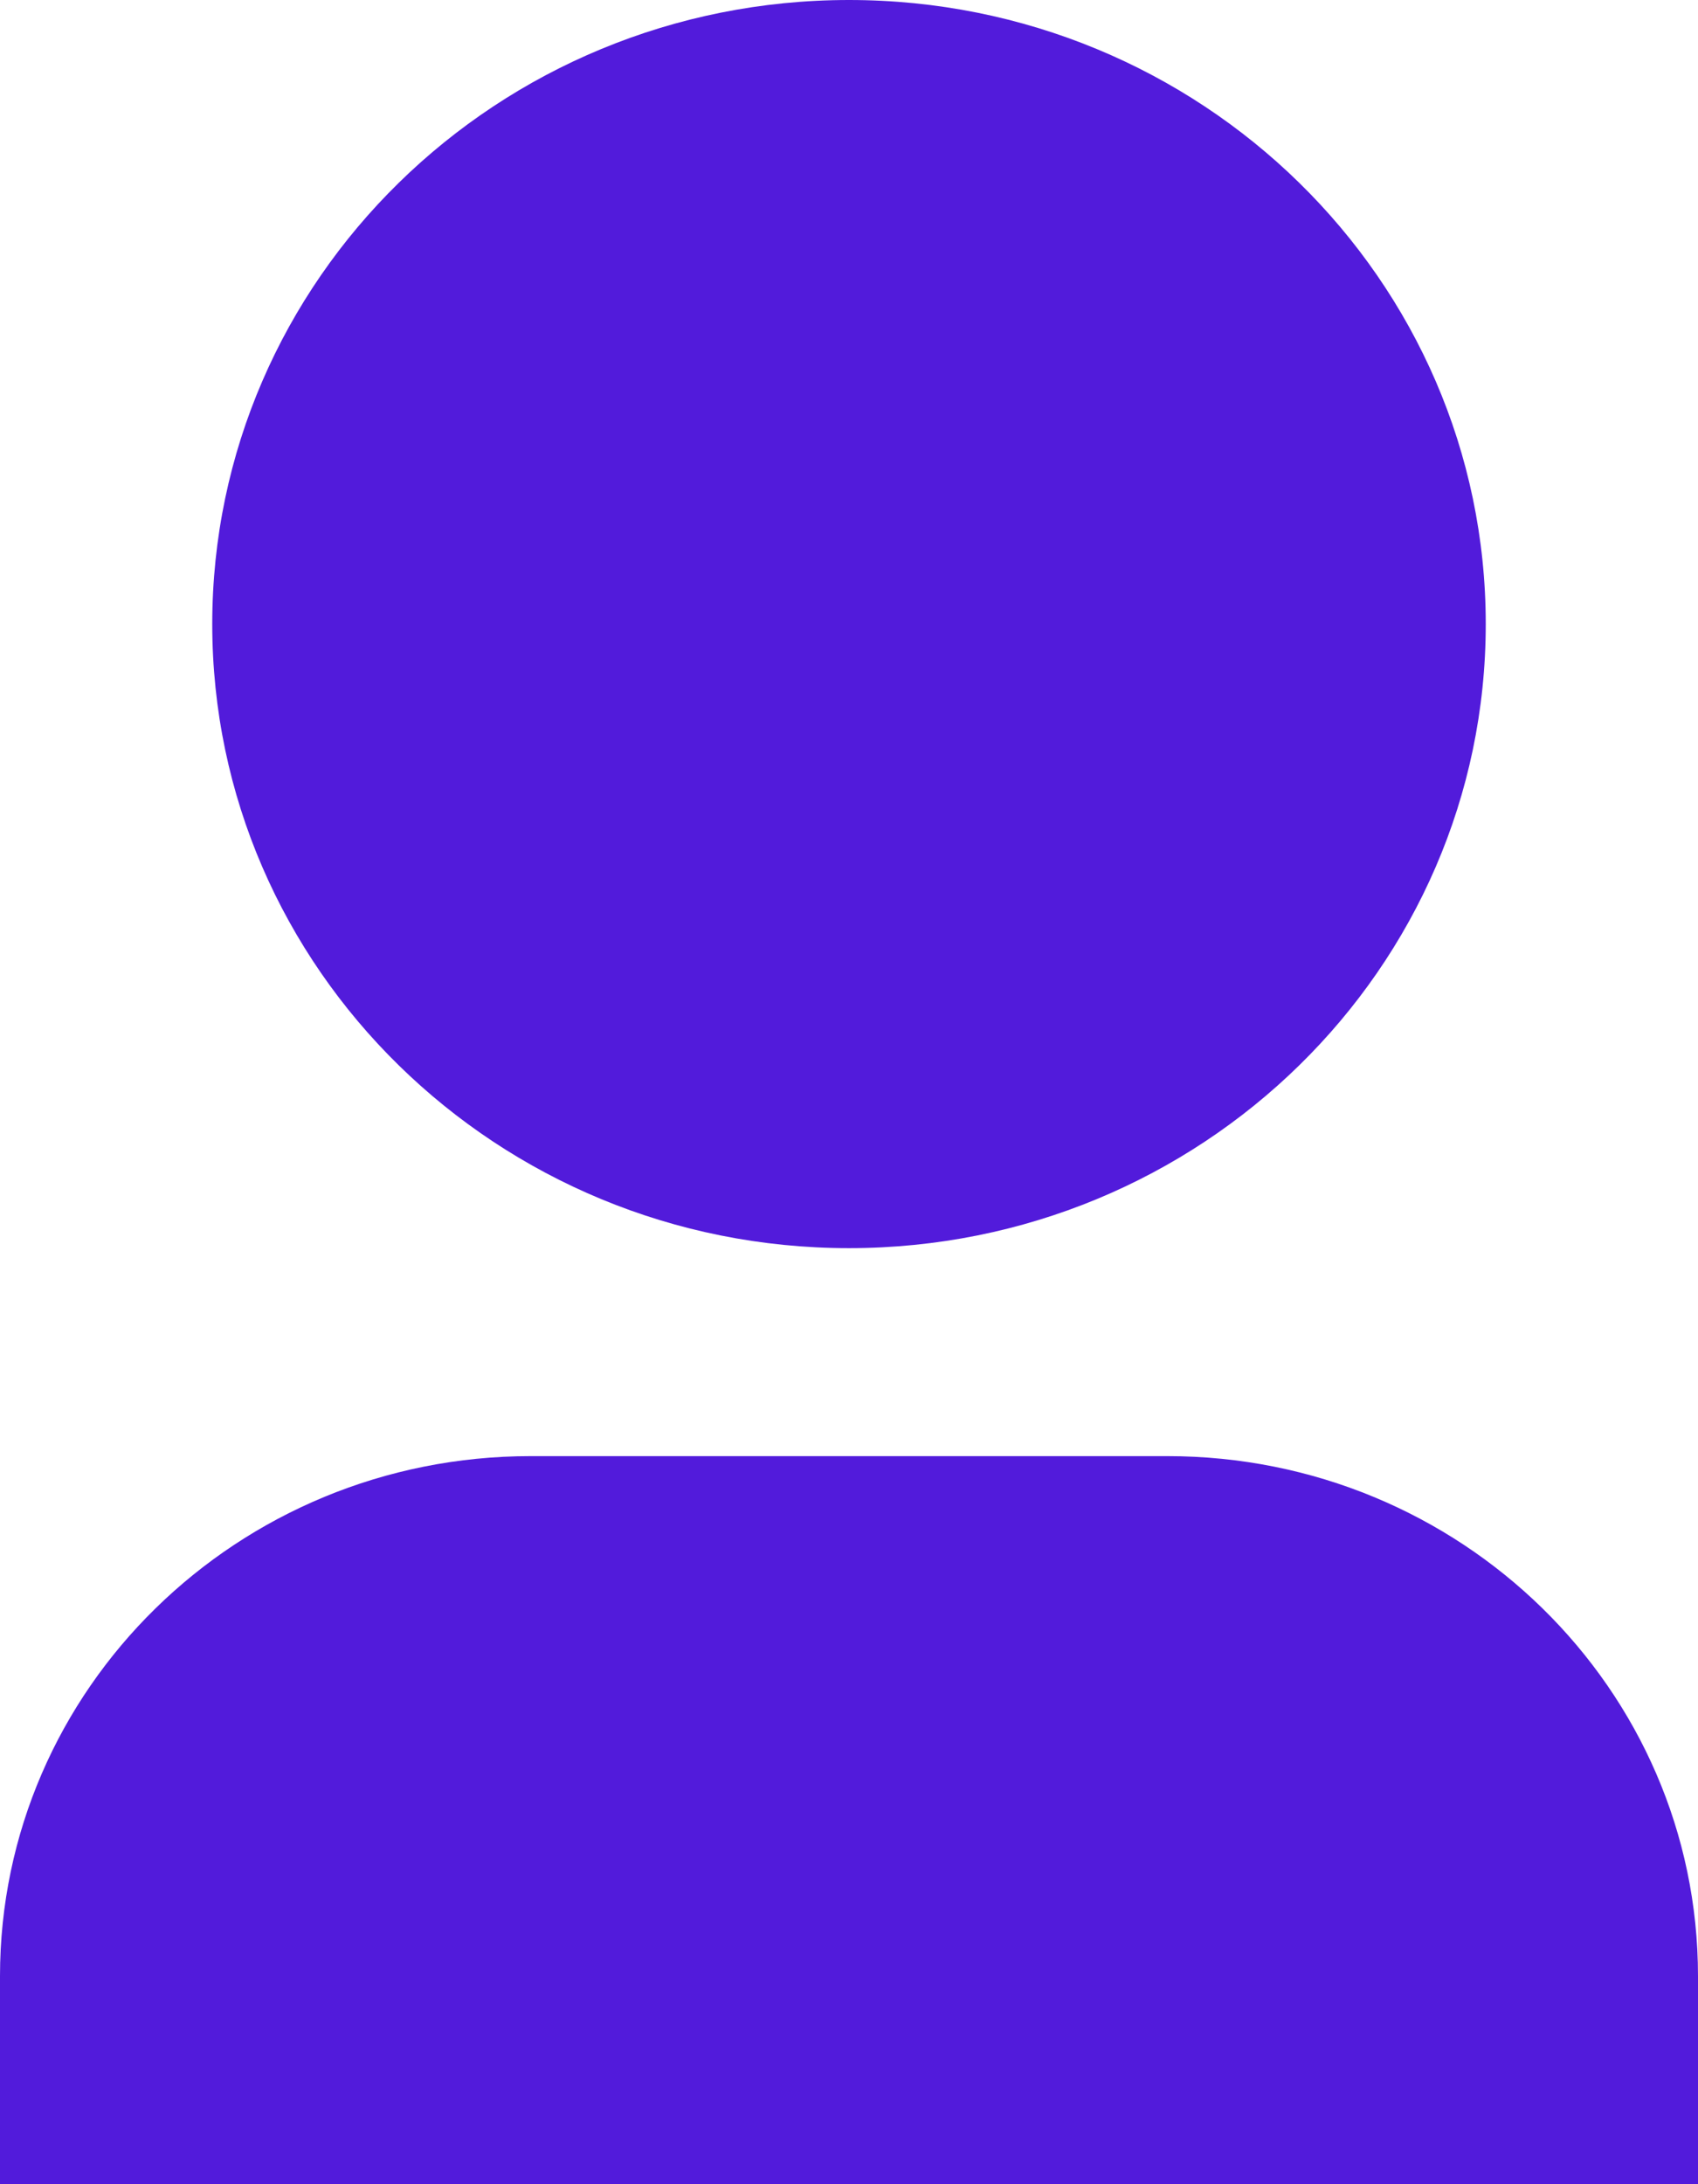 <svg xmlns="http://www.w3.org/2000/svg" xmlns:xlink="http://www.w3.org/1999/xlink" fill="none" version="1.1" width="14" height="18" viewBox="0 0 14 18"><g><path d="M14,18L0,18L0,16.286C0,13.919,1.959,12,4.375,12L9.625,12C12.041,12,14,13.919,14,16.286L14,18ZM7,10.286C4.101,10.286,1.75,7.983,1.75,5.143C1.75,2.303,4.101,0,7,0C9.899,0,12.25,2.303,12.25,5.143C12.25,7.983,9.899,10.286,7,10.286Z" fill="#521BDB" fill-opacity="1" style="mix-blend-mode:passthrough"/></g></svg>